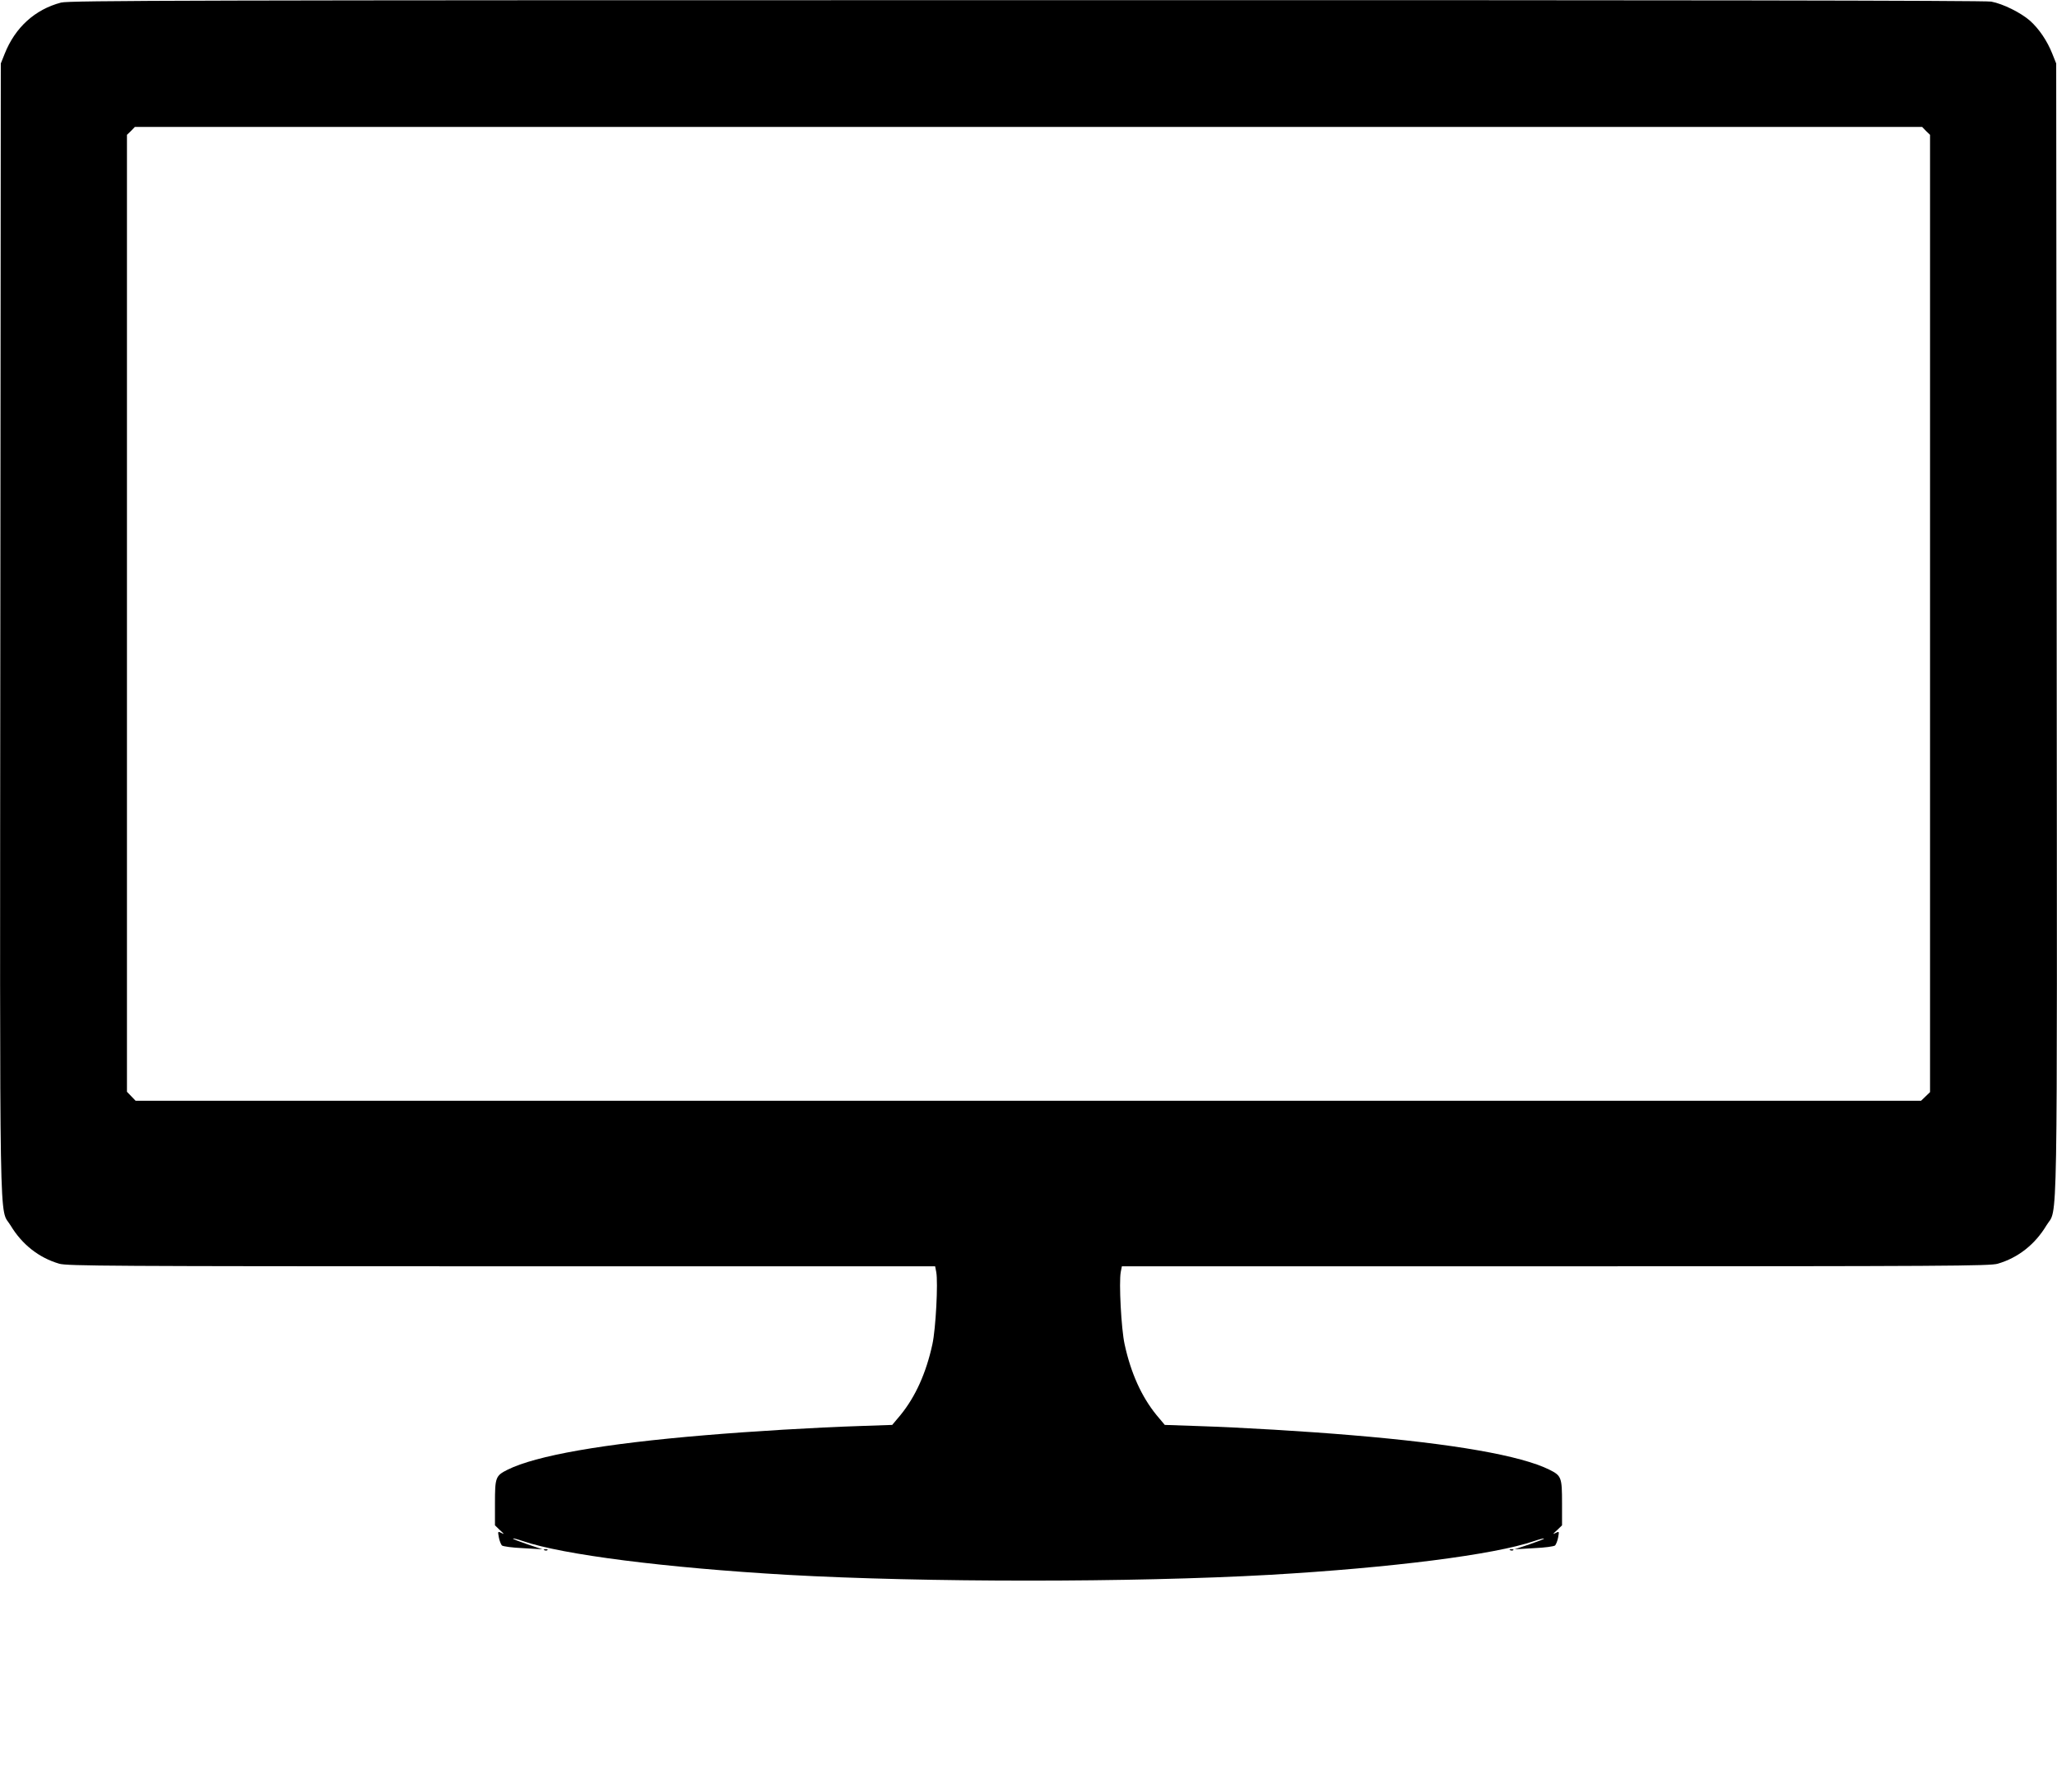 <?xml version="1.0" standalone="no"?>
<!DOCTYPE svg PUBLIC "-//W3C//DTD SVG 20010904//EN"
 "http://www.w3.org/TR/2001/REC-SVG-20010904/DTD/svg10.dtd">
<svg version="1.0" xmlns="http://www.w3.org/2000/svg"
 width="1280pt" height="1115pt" viewBox="0 0 1280 1115"
 preserveAspectRatio="xMidYMid meet">
<g transform="translate(0,1115) scale(0.1,-0.1)"
fill="#000000" stroke="none">
<path d="M380 11134 c-163 -43 -286 -155 -351 -319 l-24 -60 -3 -3515 c-3
-3905 -8 -3596 64 -3716 71 -118 176 -201 303 -238 49 -14 312 -16 2752 -16
l2698 0 7 -36 c12 -65 -3 -353 -24 -449 -39 -180 -106 -327 -198 -440 l-52
-62 -203 -7 c-278 -9 -676 -33 -959 -57 -637 -53 -1055 -127 -1232 -215 -74
-37 -78 -48 -78 -207 l0 -139 32 -31 c26 -23 28 -27 9 -17 -23 12 -24 12 -17
-26 4 -22 13 -44 19 -51 7 -6 63 -14 132 -17 l120 -7 -93 31 c-52 18 -92 33
-90 36 3 2 30 -5 62 -16 248 -85 887 -166 1646 -210 855 -48 2145 -48 3000 0
759 44 1398 125 1646 210 32 11 59 18 62 16 2 -3 -38 -18 -90 -36 l-93 -31
120 7 c69 3 125 11 132 17 6 7 15 29 19 51 7 38 6 38 -17 26 -19 -10 -17 -6 9
17 l32 31 0 139 c0 159 -4 170 -78 207 -177 88 -595 162 -1232 215 -283 24
-681 48 -959 57 l-203 7 -52 62 c-92 113 -159 260 -198 440 -21 96 -36 384
-24 449 l7 36 2698 0 c2440 0 2703 2 2752 16 127 37 232 120 303 238 72 120
67 -189 64 3716 l-3 3515 -24 60 c-32 81 -83 156 -139 206 -57 50 -167 105
-241 119 -36 7 -2017 10 -6005 9 -5186 0 -5958 -2 -6006 -15z m11605 -799 l25
-24 0 -2979 0 -2978 -28 -27 -28 -27 -5555 0 -5555 0 -27 28 -27 28 0 2978 0
2977 25 24 24 25 5561 0 5561 0 24 -25z"/>
<path d="M3388 1503 c7 -3 16 -2 19 1 4 3 -2 6 -13 5 -11 0 -14 -3 -6 -6z"/>
<path d="M9398 1503 c7 -3 16 -2 19 1 4 3 -2 6 -13 5 -11 0 -14 -3 -6 -6z"/>
</g>
</svg>
